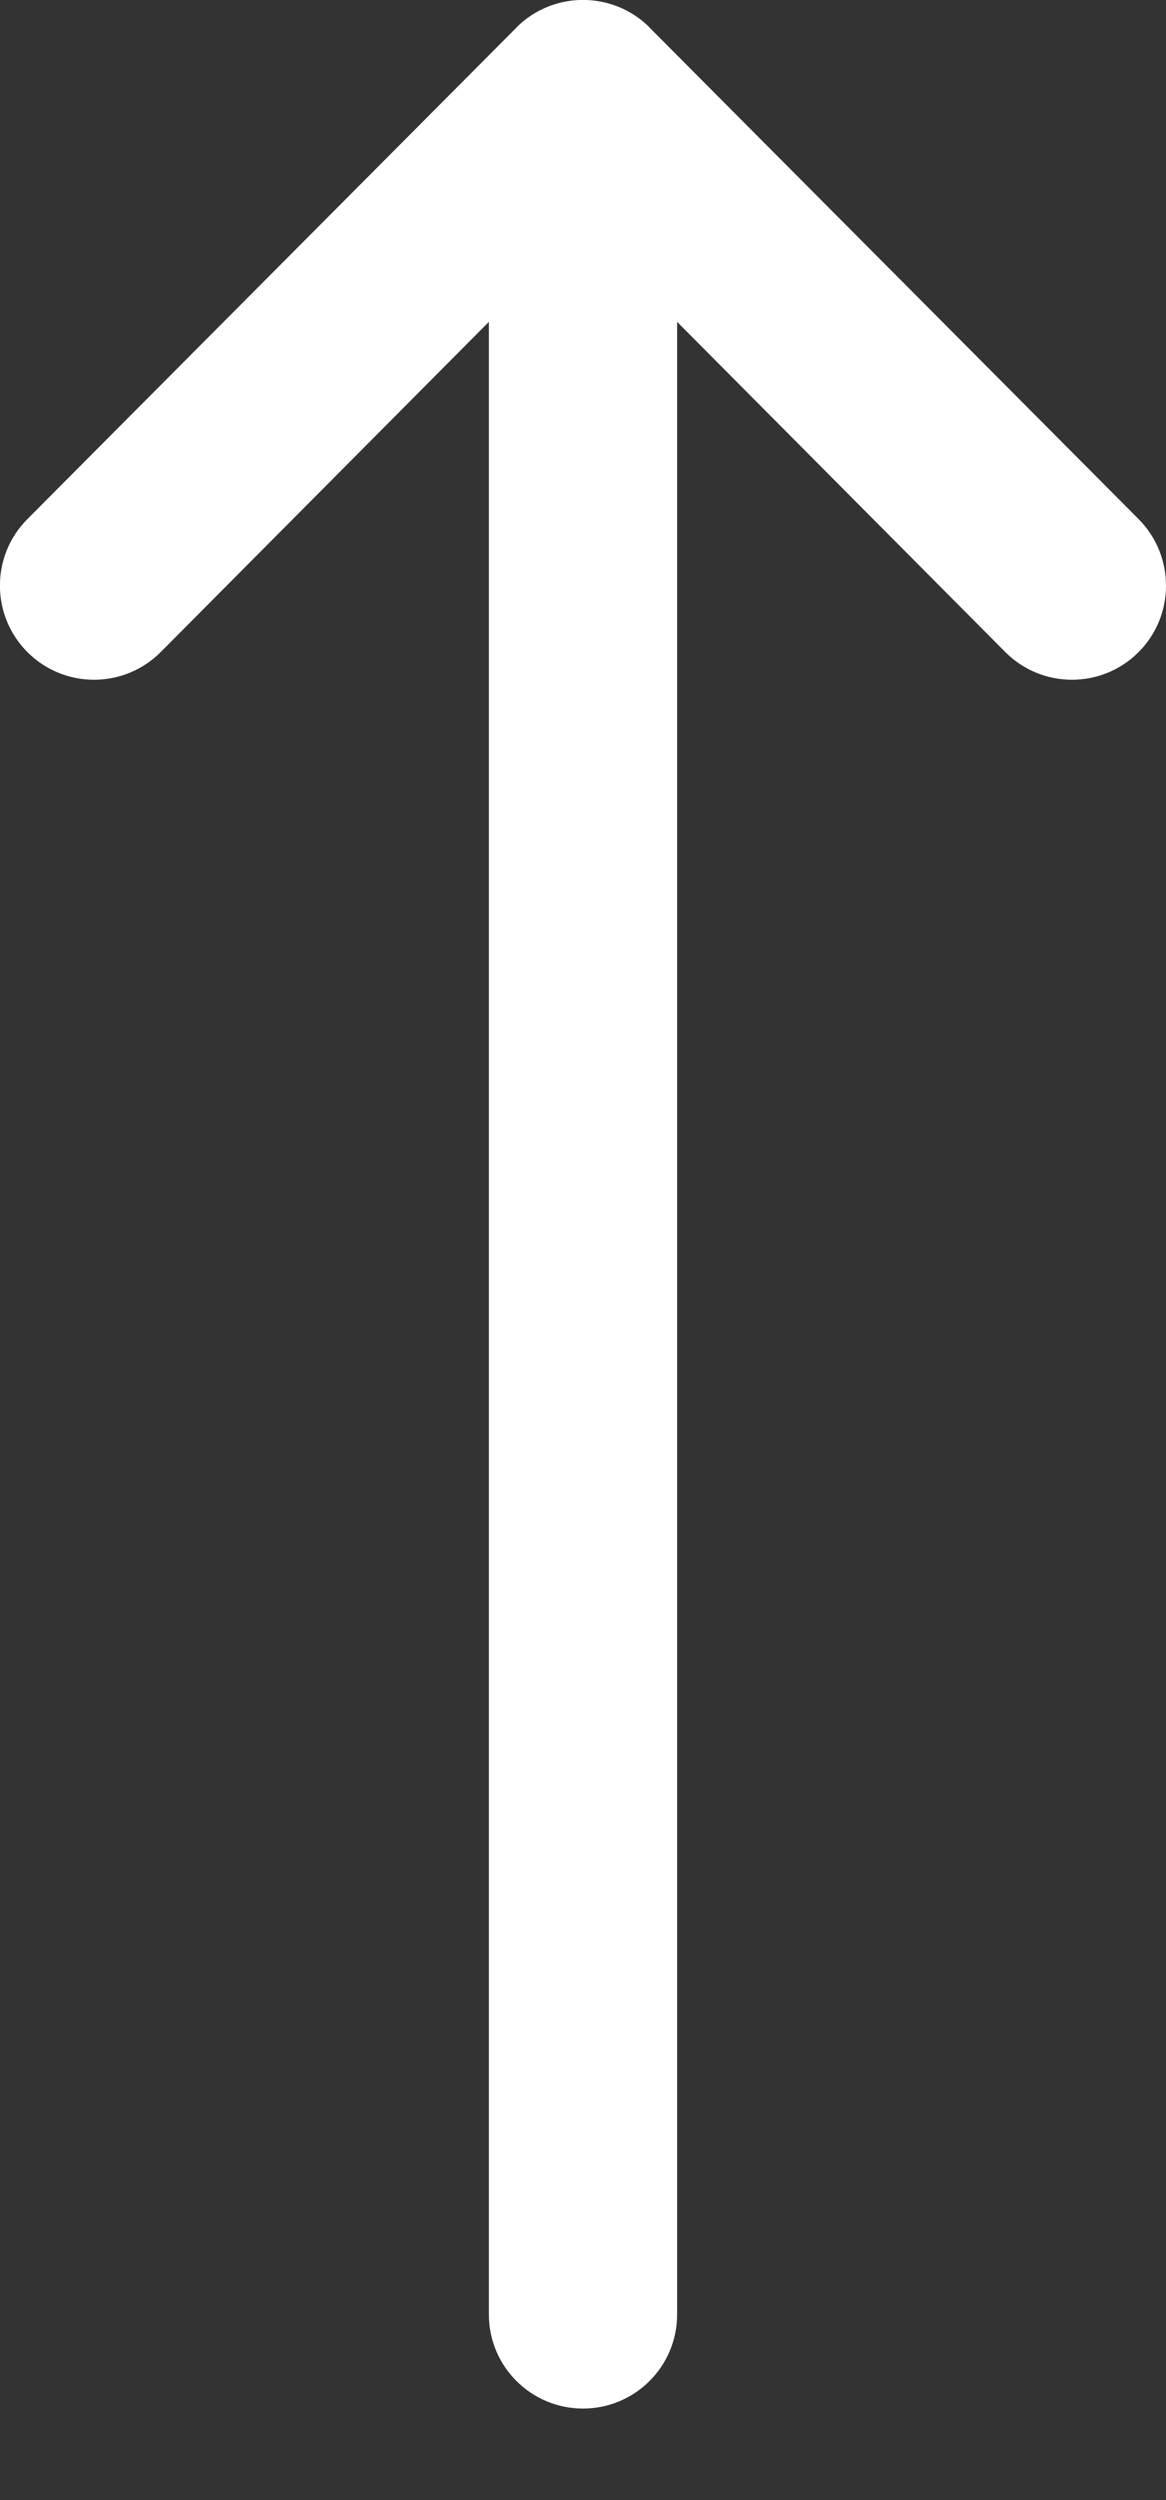 <svg width="7" height="15" viewBox="0 0 7 15" fill="none" xmlns="http://www.w3.org/2000/svg">
<rect x="0" y="0" width="7" height="15" fill="#333333" stroke="none"/>
<path d="M6.834 3.914C6.613 4.134 6.255 4.133 6.035 3.912L4.065 1.931V13.887C4.065 14.198 3.812 14.451 3.5 14.451C3.188 14.451 2.935 14.198 2.935 13.887V1.931L0.965 3.912C0.745 4.133 0.387 4.134 0.166 3.914C-0.055 3.694 -0.056 3.336 0.164 3.115L3.1 0.166L3.1 0.165C3.32 -0.055 3.679 -0.056 3.9 0.165L3.9 0.166L6.836 3.115C7.055 3.336 7.055 3.694 6.834 3.914Z" fill="white"/>
</svg>
